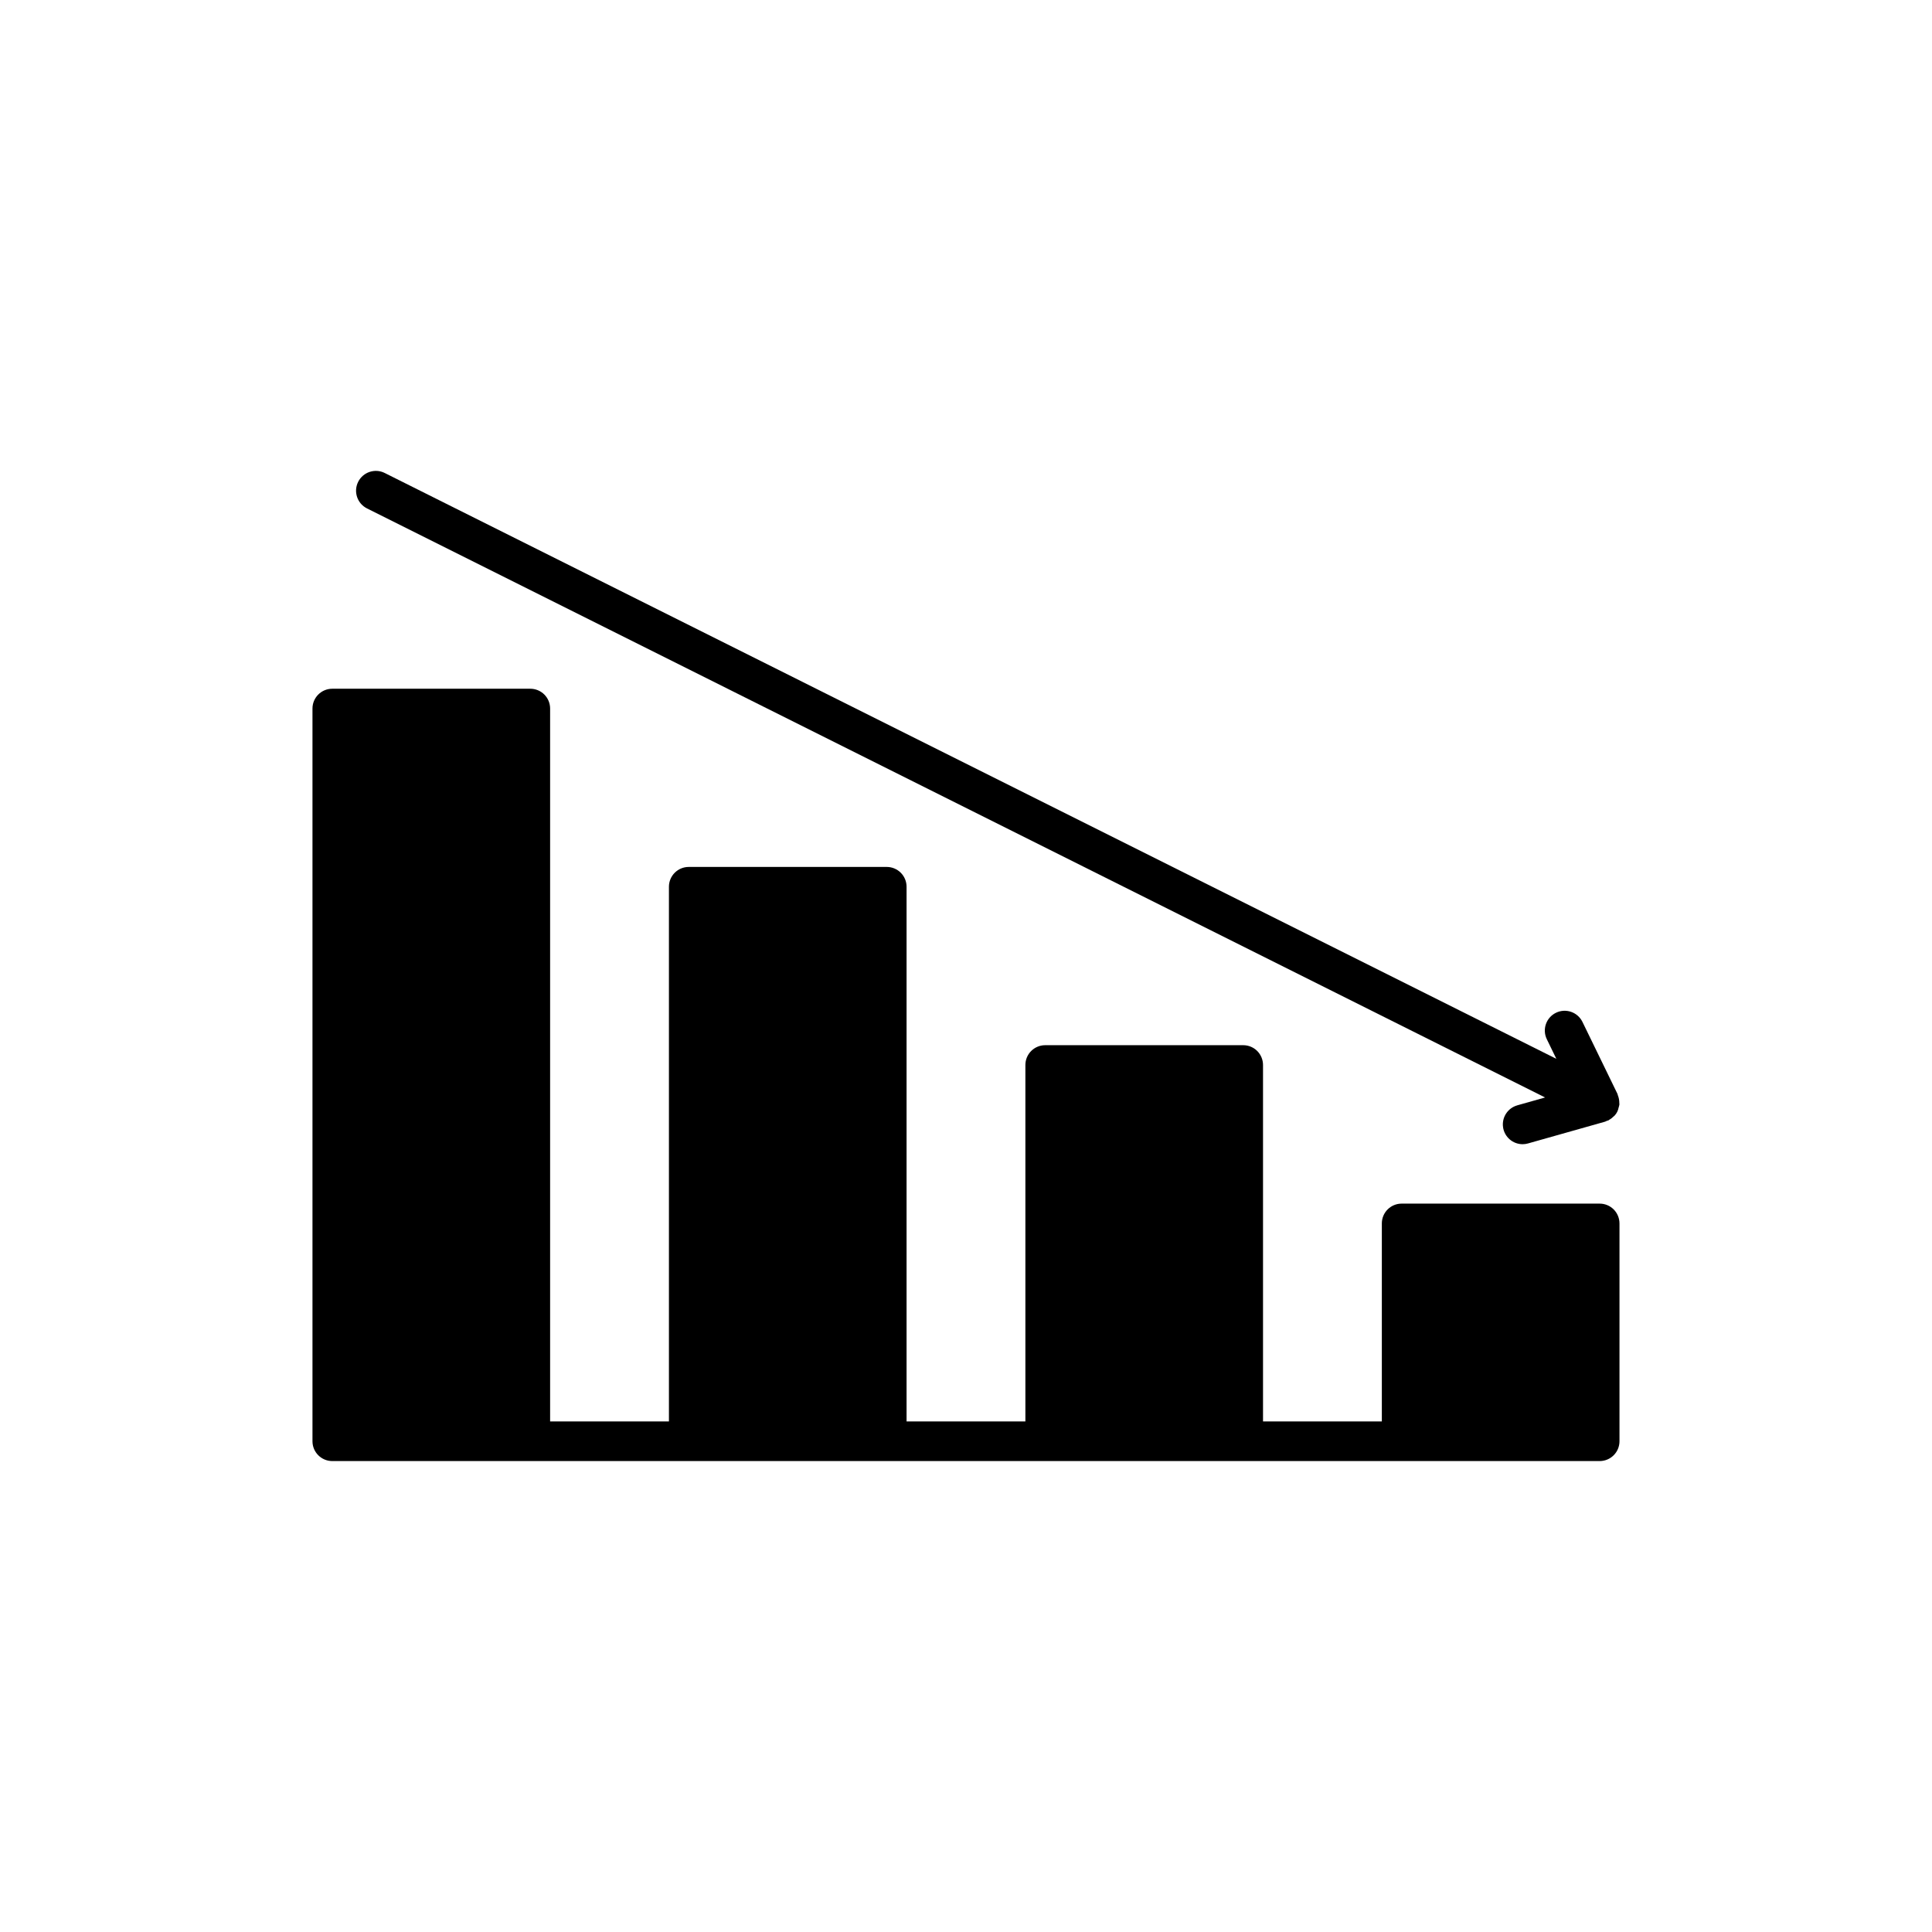 <?xml version="1.0" encoding="UTF-8"?>
<!-- Uploaded to: ICON Repo, www.iconrepo.com, Generator: ICON Repo Mixer Tools -->
<svg fill="#000000" width="800px" height="800px" version="1.1" viewBox="144 144 512 512" xmlns="http://www.w3.org/2000/svg">
 <path d="m573.18 468.22v57.727c0 1.395-0.555 2.727-1.539 3.711s-2.316 1.539-3.711 1.539h-335.87c-2.898 0-5.25-2.352-5.25-5.25v-194.18c0-2.898 2.352-5.246 5.25-5.246h52.48c1.391 0 2.727 0.551 3.711 1.535s1.535 2.32 1.535 3.711v188.93h31.488v-141.7c0-2.898 2.352-5.25 5.25-5.25h52.48c1.391 0 2.727 0.555 3.711 1.539s1.535 2.316 1.535 3.711v141.7h31.488v-94.465c0-2.898 2.352-5.246 5.25-5.246h52.48c1.391 0 2.727 0.551 3.711 1.535 0.98 0.984 1.535 2.32 1.535 3.711v94.465h31.488v-52.48c0-2.898 2.348-5.246 5.246-5.246h52.48c1.395 0 2.727 0.551 3.711 1.535s1.539 2.32 1.539 3.711zm-331.92-189.48 312.21 156.1-7.391 2.09v0.004c-2.512 0.719-4.113 3.172-3.758 5.762 0.355 2.59 2.562 4.519 5.176 4.531 0.484 0 0.965-0.066 1.43-0.199l20.434-5.773c0.195-0.074 0.387-0.16 0.57-0.258 0.098-0.039 0.203-0.023 0.301-0.07 0.086-0.043 0.133-0.121 0.215-0.164 0.461-0.25 0.879-0.57 1.242-0.945 0.07-0.074 0.164-0.129 0.234-0.207h-0.004c0.535-0.586 0.895-1.309 1.035-2.09 0.09-0.266 0.16-0.543 0.203-0.82 0.016-0.152-0.027-0.297-0.027-0.449h0.004c0-0.688-0.133-1.371-0.391-2.008-0.043-0.109-0.035-0.223-0.086-0.332l-9.289-19.098v0.004c-1.27-2.609-4.41-3.691-7.016-2.426-2.609 1.27-3.695 4.41-2.426 7.016l2.523 5.188-310.49-155.25c-2.594-1.297-5.746-0.246-7.043 2.348-1.297 2.594-0.246 5.746 2.348 7.043z"/>
</svg>